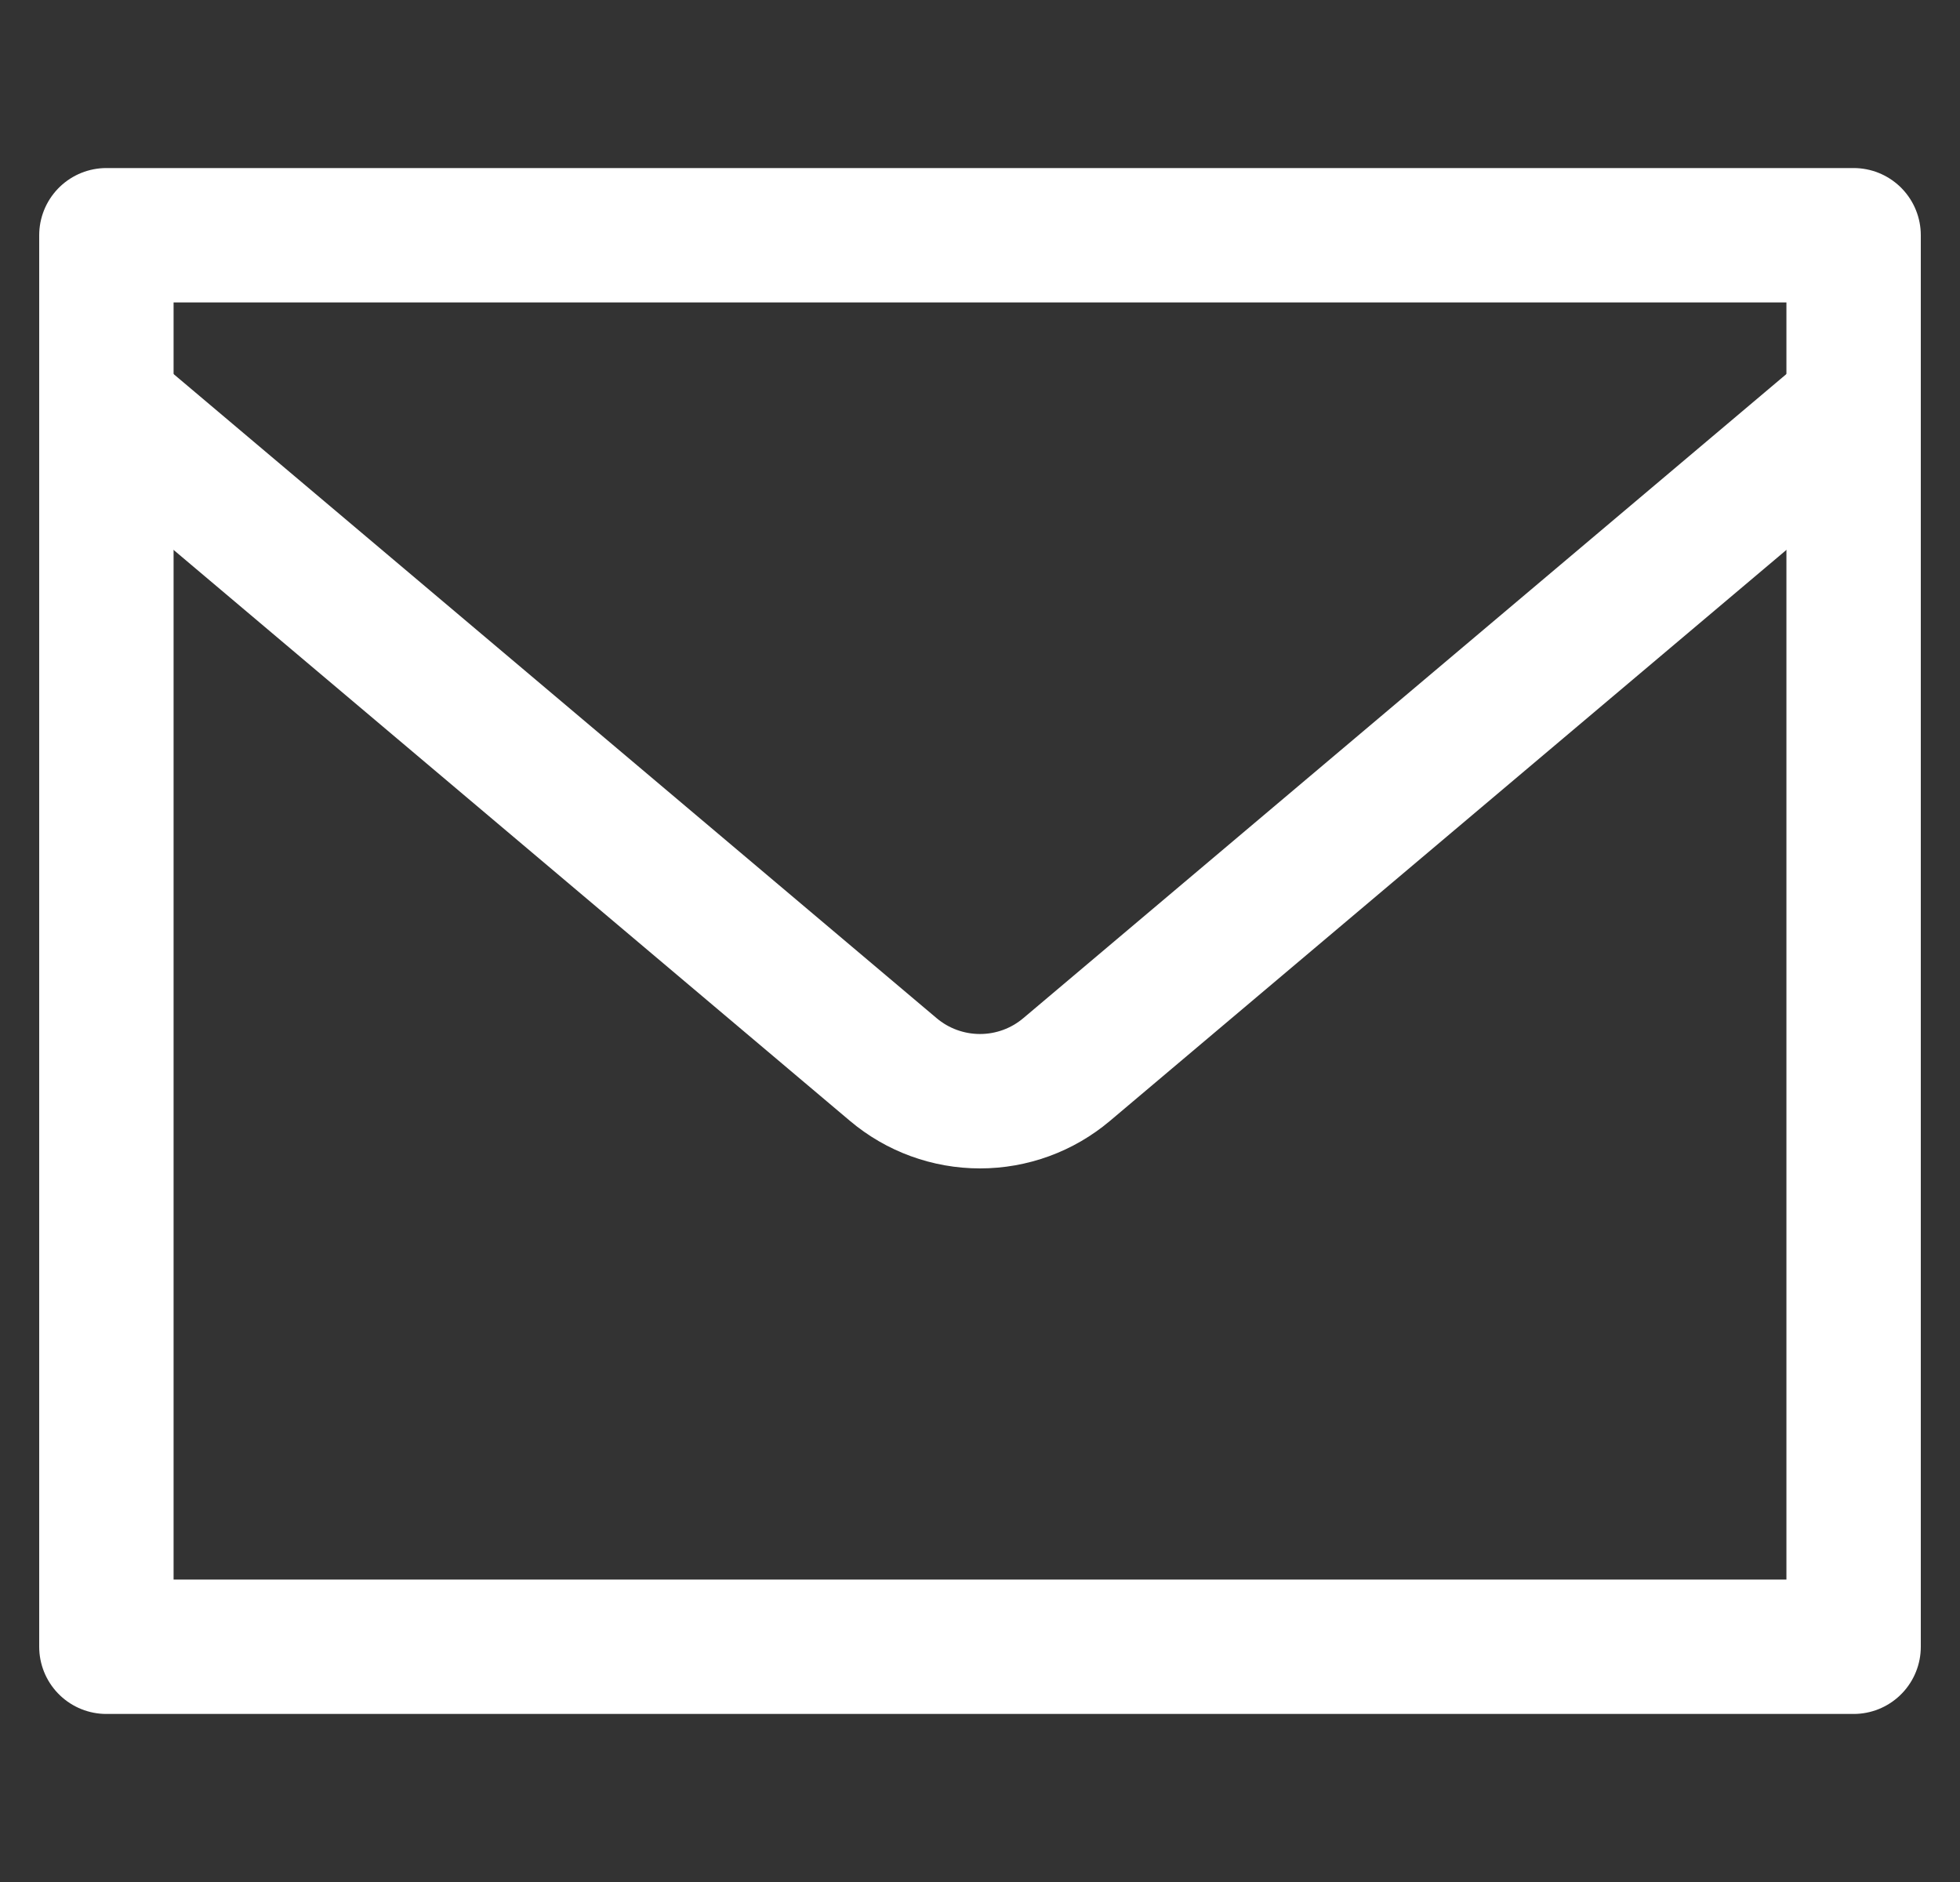 <?xml version="1.0" encoding="UTF-8"?> <svg xmlns="http://www.w3.org/2000/svg" width="25" height="24" viewBox="0 0 25 24" fill="none"><rect x="0" y="0" width="25" height="24" fill="#333333" stroke="none"/><g clip-path="url(#clip0_615_1663)"><path d="M1.357 3H23.643V21H1.357V3Z" stroke="white" stroke-width="1.714" stroke-linecap="round" stroke-linejoin="round"></path><path d="M1.357 5.168L11.394 13.639C11.703 13.9 12.095 14.043 12.5 14.043C12.905 14.043 13.296 13.9 13.605 13.639L23.643 5.168" stroke="white" stroke-width="1.714" stroke-linecap="round" stroke-linejoin="round"></path></g><defs><clipPath id="clip0_615_1663"><rect width="24" height="24" fill="white" transform="translate(0.5)"></rect></clipPath></defs></svg> 